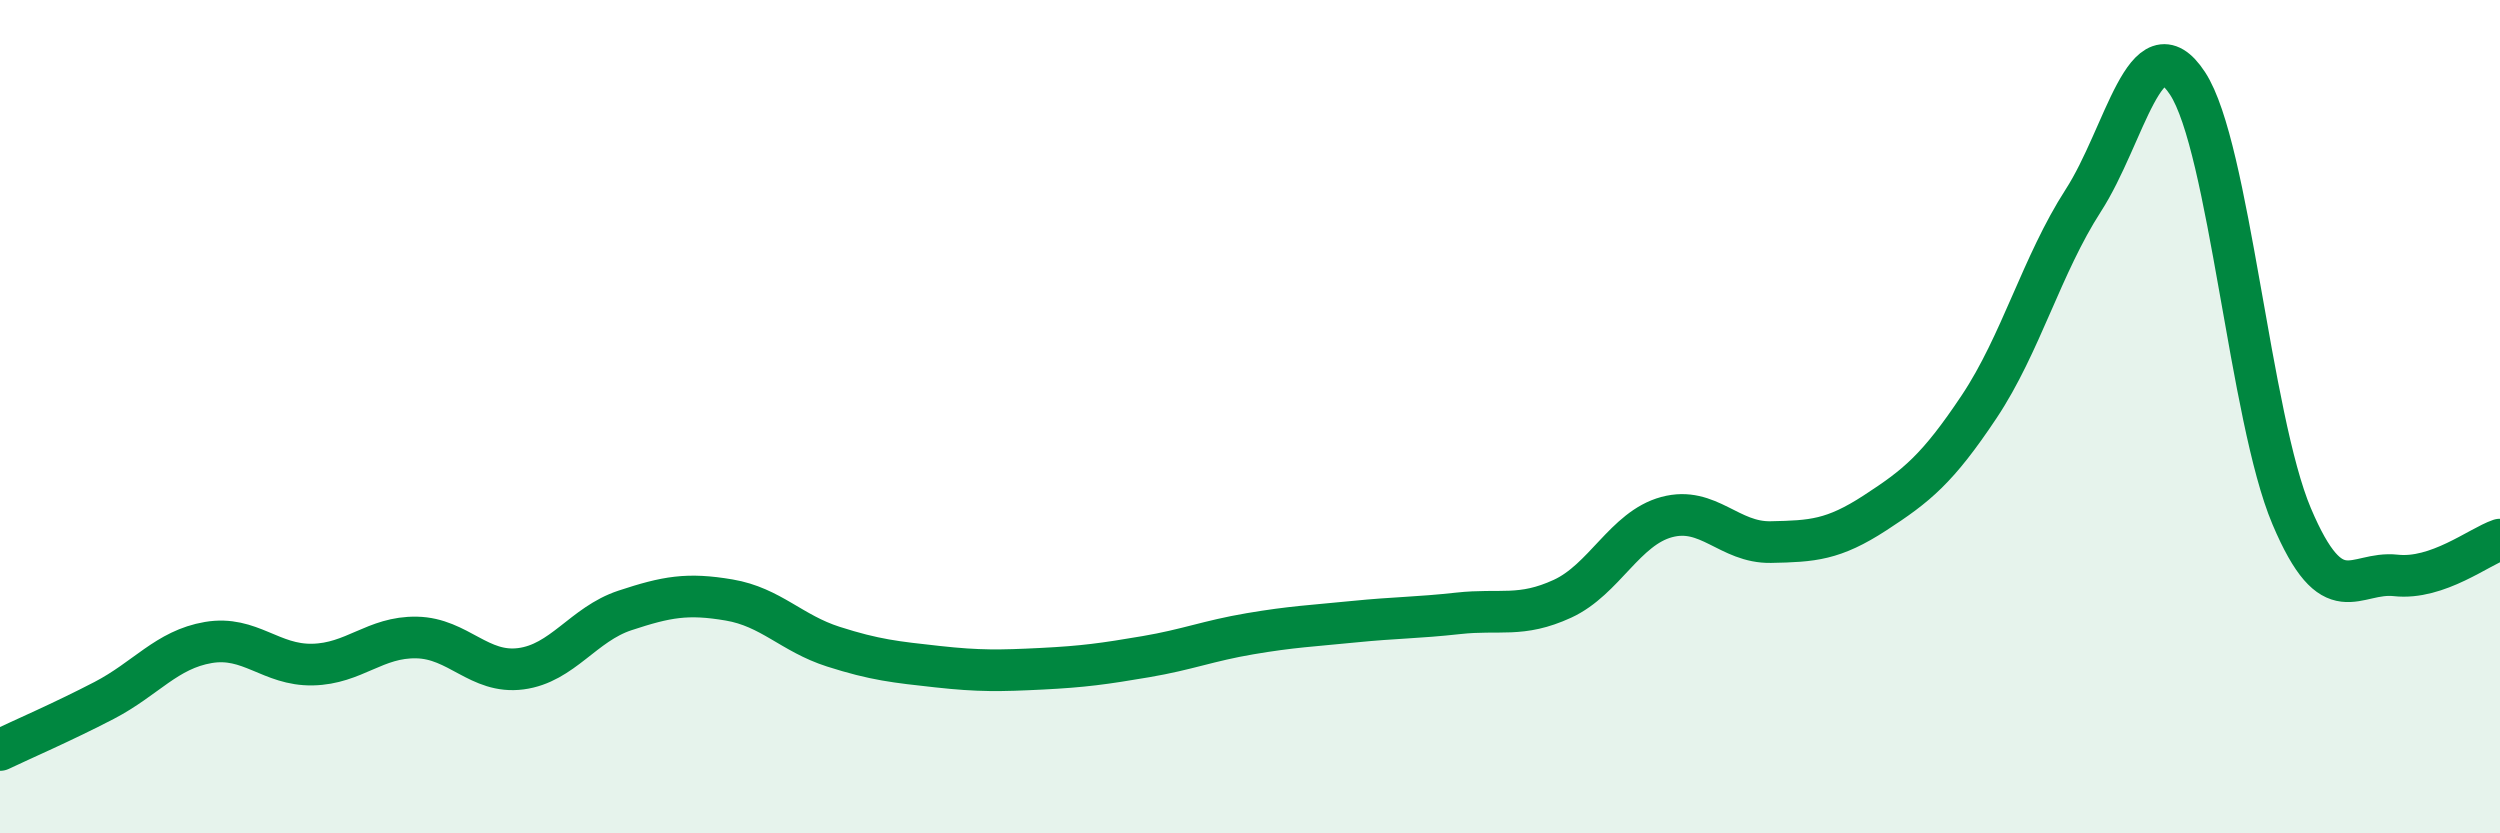 
    <svg width="60" height="20" viewBox="0 0 60 20" xmlns="http://www.w3.org/2000/svg">
      <path
        d="M 0,18 C 0.5,17.76 1.5,17.33 2.5,16.81 C 3.5,16.29 4,15.59 5,15.42 C 6,15.25 6.5,15.97 7.5,15.95 C 8.5,15.93 9,15.28 10,15.3 C 11,15.32 11.5,16.18 12.5,16.05 C 13.5,15.92 14,14.98 15,14.65 C 16,14.32 16.5,14.23 17.5,14.4 C 18.5,14.57 19,15.2 20,15.52 C 21,15.84 21.5,15.89 22.5,16 C 23.5,16.11 24,16.1 25,16.05 C 26,16 26.5,15.93 27.5,15.76 C 28.5,15.59 29,15.38 30,15.21 C 31,15.04 31.5,15.02 32.5,14.92 C 33.5,14.82 34,14.83 35,14.72 C 36,14.61 36.5,14.83 37.5,14.37 C 38.5,13.91 39,12.68 40,12.41 C 41,12.14 41.5,13.03 42.5,13.01 C 43.5,12.99 44,12.96 45,12.31 C 46,11.66 46.5,11.26 47.5,9.76 C 48.5,8.26 49,6.36 50,4.81 C 51,3.26 51.5,0.48 52.5,2 C 53.5,3.52 54,10.03 55,12.39 C 56,14.75 56.5,13.7 57.5,13.81 C 58.5,13.92 59.5,13.12 60,12.95L60 20L0 20Z"
        fill="#008740"
        opacity="0.1"
        stroke-linecap="round"
        stroke-linejoin="round"
      />
      <path
        d="M 0,18 C 0.5,17.76 1.5,17.33 2.5,16.81 C 3.5,16.29 4,15.59 5,15.42 C 6,15.25 6.5,15.97 7.5,15.95 C 8.5,15.93 9,15.28 10,15.3 C 11,15.32 11.5,16.18 12.5,16.05 C 13.5,15.92 14,14.98 15,14.65 C 16,14.32 16.5,14.23 17.5,14.4 C 18.5,14.57 19,15.2 20,15.52 C 21,15.84 21.5,15.89 22.5,16 C 23.5,16.11 24,16.1 25,16.05 C 26,16 26.5,15.93 27.5,15.76 C 28.5,15.59 29,15.38 30,15.21 C 31,15.04 31.5,15.02 32.5,14.92 C 33.5,14.82 34,14.83 35,14.72 C 36,14.61 36.5,14.83 37.5,14.37 C 38.5,13.91 39,12.68 40,12.41 C 41,12.14 41.5,13.03 42.5,13.01 C 43.5,12.99 44,12.96 45,12.31 C 46,11.66 46.5,11.26 47.5,9.76 C 48.5,8.26 49,6.36 50,4.81 C 51,3.26 51.5,0.48 52.5,2 C 53.5,3.52 54,10.03 55,12.39 C 56,14.75 56.5,13.7 57.5,13.81 C 58.5,13.92 59.5,13.12 60,12.95"
        stroke="#008740"
        stroke-width="1"
        fill="none"
        stroke-linecap="round"
        stroke-linejoin="round"
      />
    </svg>
  